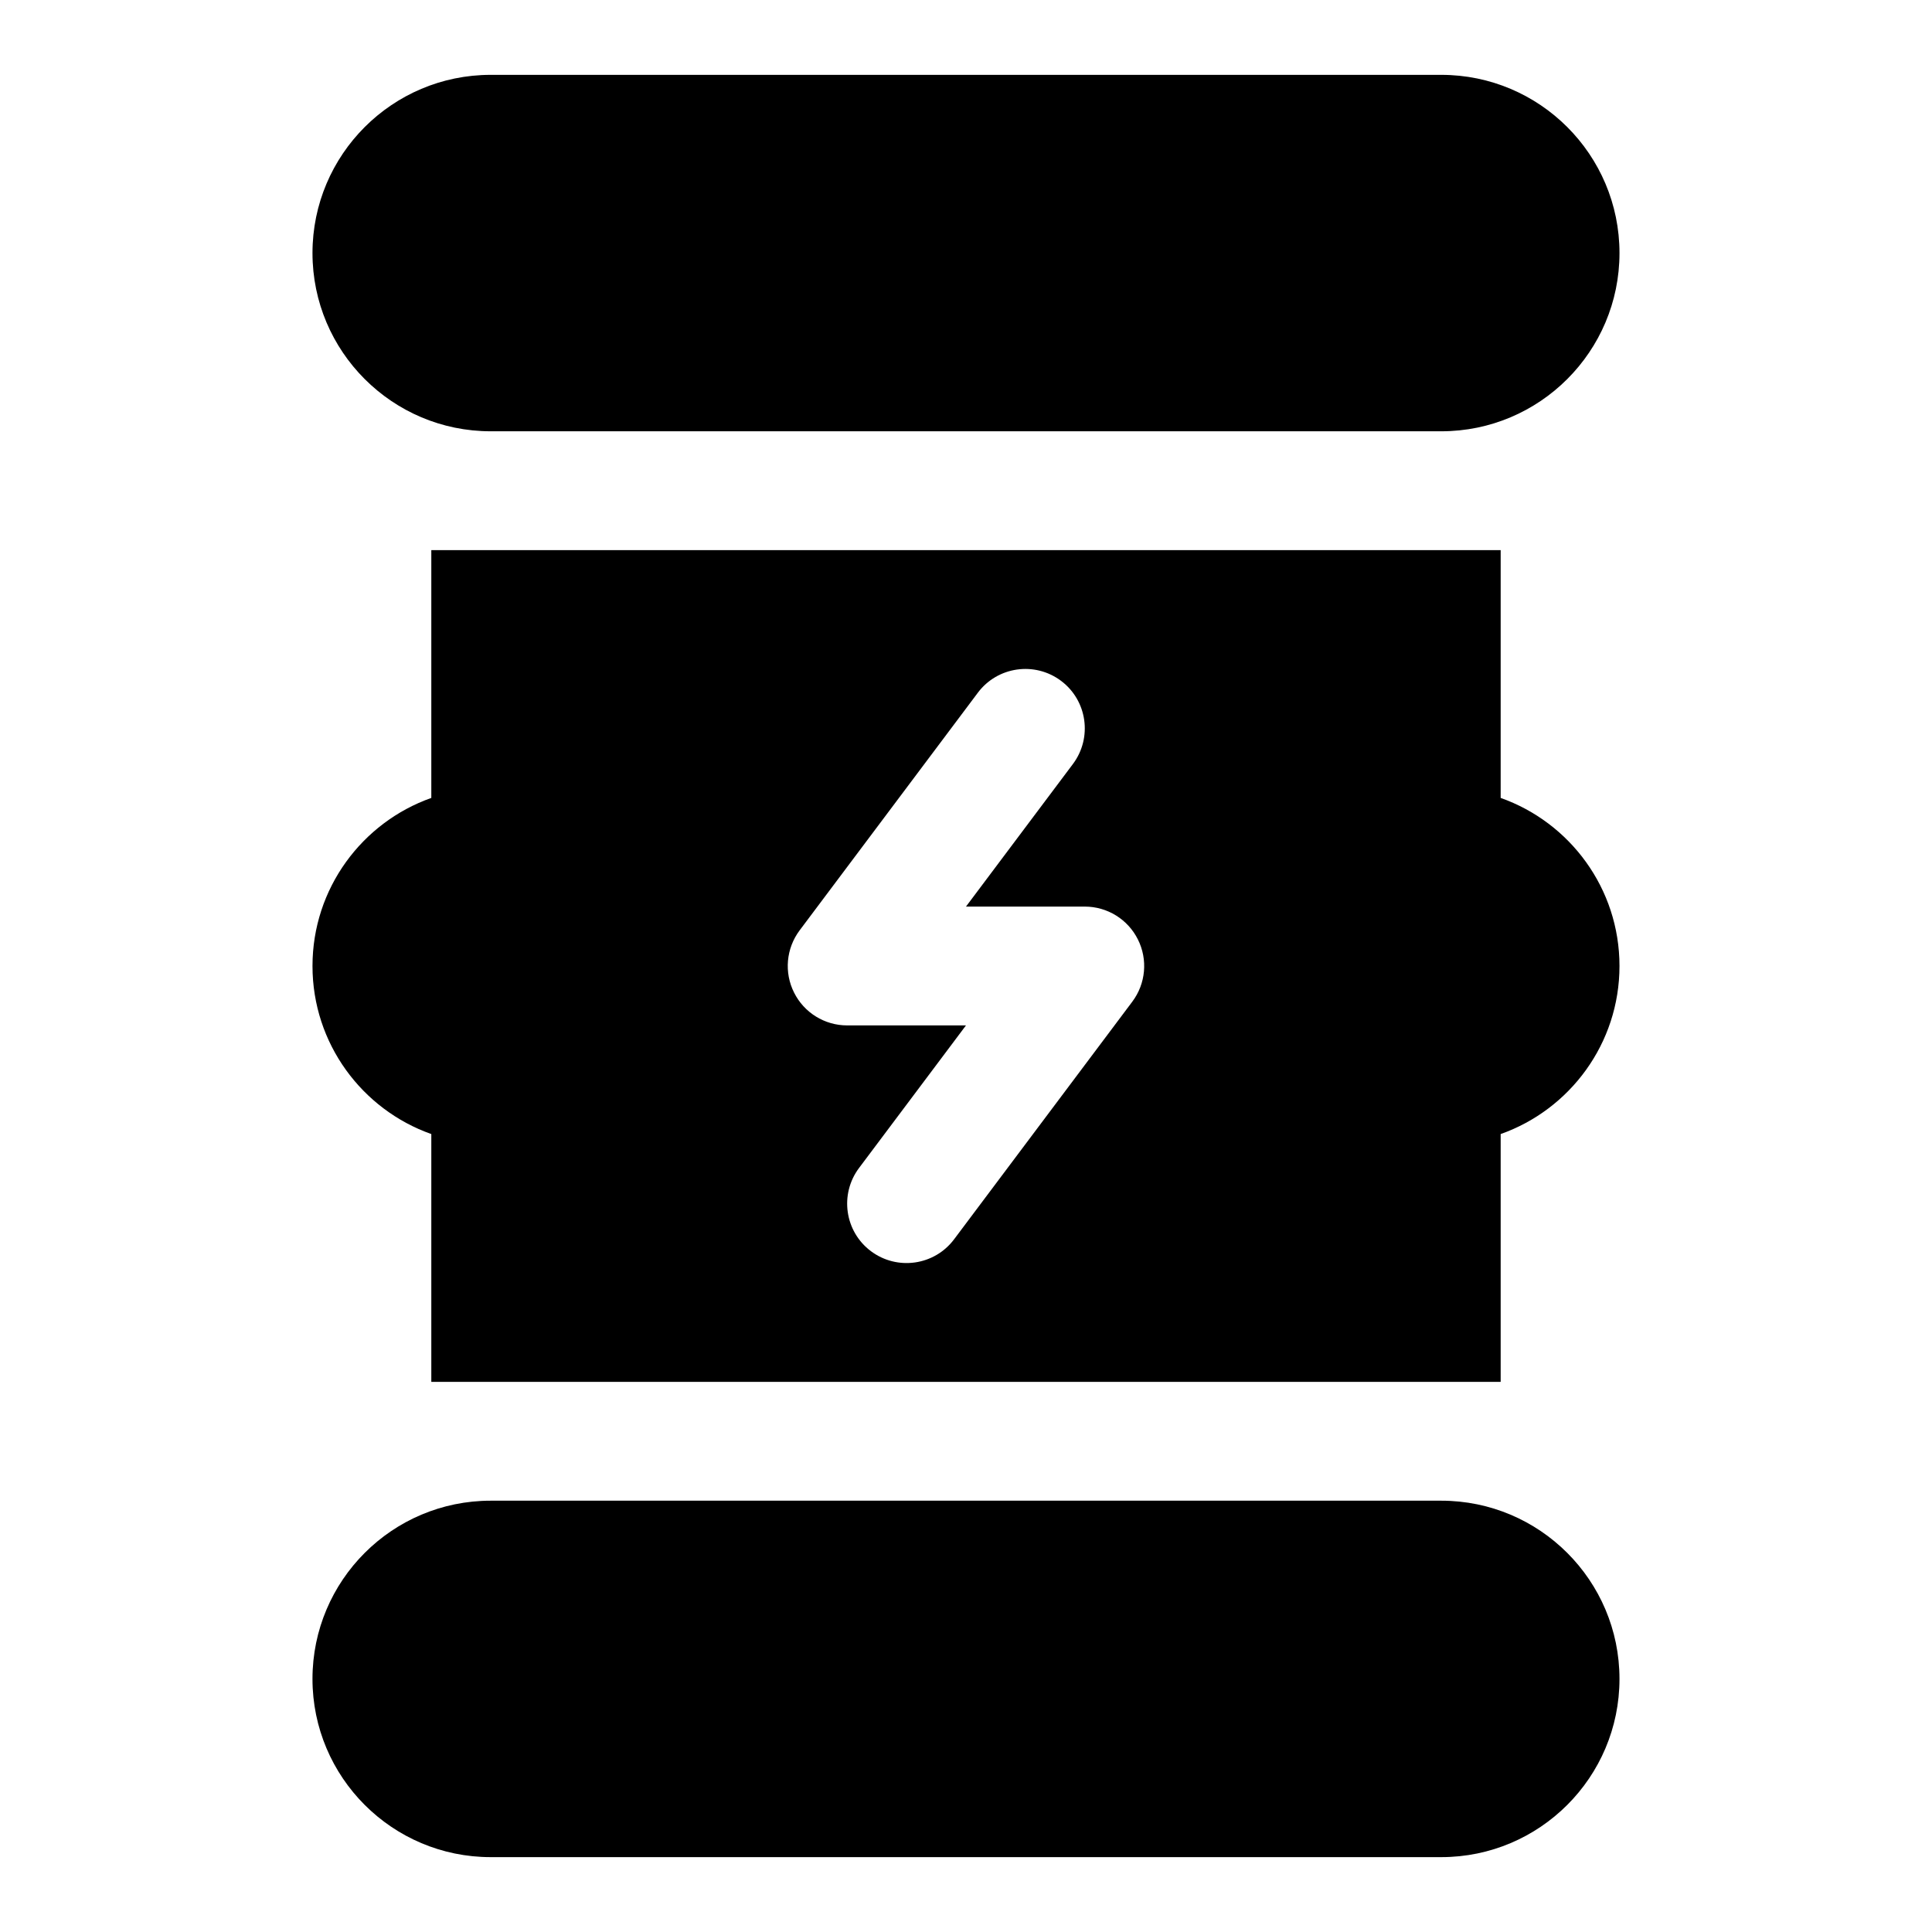 <?xml version="1.0" encoding="UTF-8"?>
<!-- Uploaded to: ICON Repo, www.iconrepo.com, Generator: ICON Repo Mixer Tools -->
<svg fill="#000000" width="800px" height="800px" version="1.1" viewBox="144 144 512 512" xmlns="http://www.w3.org/2000/svg">
 <path d="m573.18 588.93c0-26.07-21.16-47.23-47.23-47.23h-251.91c-26.07 0-47.23 21.16-47.23 47.23 0 26.07 21.16 47.23 47.23 47.23h251.91c26.07 0 47.23-21.16 47.23-47.23zm-31.488-233.47v-65.668h-283.39v65.668c-18.344 6.488-31.488 23.992-31.488 44.539s13.145 38.055 31.488 44.539v65.668h283.39v-65.668c18.344-6.488 31.488-23.992 31.488-44.539s-13.145-38.055-31.488-44.539zm-138.55-27.883-47.23 62.977c-3.574 4.769-4.156 11.148-1.48 16.484 2.66 5.336 8.109 8.707 14.074 8.707h31.488s-28.34 37.785-28.34 37.785c-5.211 6.957-3.809 16.832 3.148 22.043 6.957 5.211 16.832 3.809 22.043-3.148l47.23-62.977c3.574-4.769 4.156-11.148 1.48-16.484-2.66-5.336-8.109-8.707-14.074-8.707h-31.488s28.34-37.785 28.34-37.785c5.211-6.957 3.809-16.832-3.148-22.043-6.957-5.211-16.832-3.809-22.043 3.148zm170.04-116.51c0-26.07-21.16-47.23-47.23-47.23h-251.91c-26.07 0-47.23 21.16-47.23 47.23 0 26.07 21.16 47.23 47.23 47.23h251.91c26.07 0 47.23-21.16 47.23-47.23z" fill-rule="evenodd"/>
</svg>